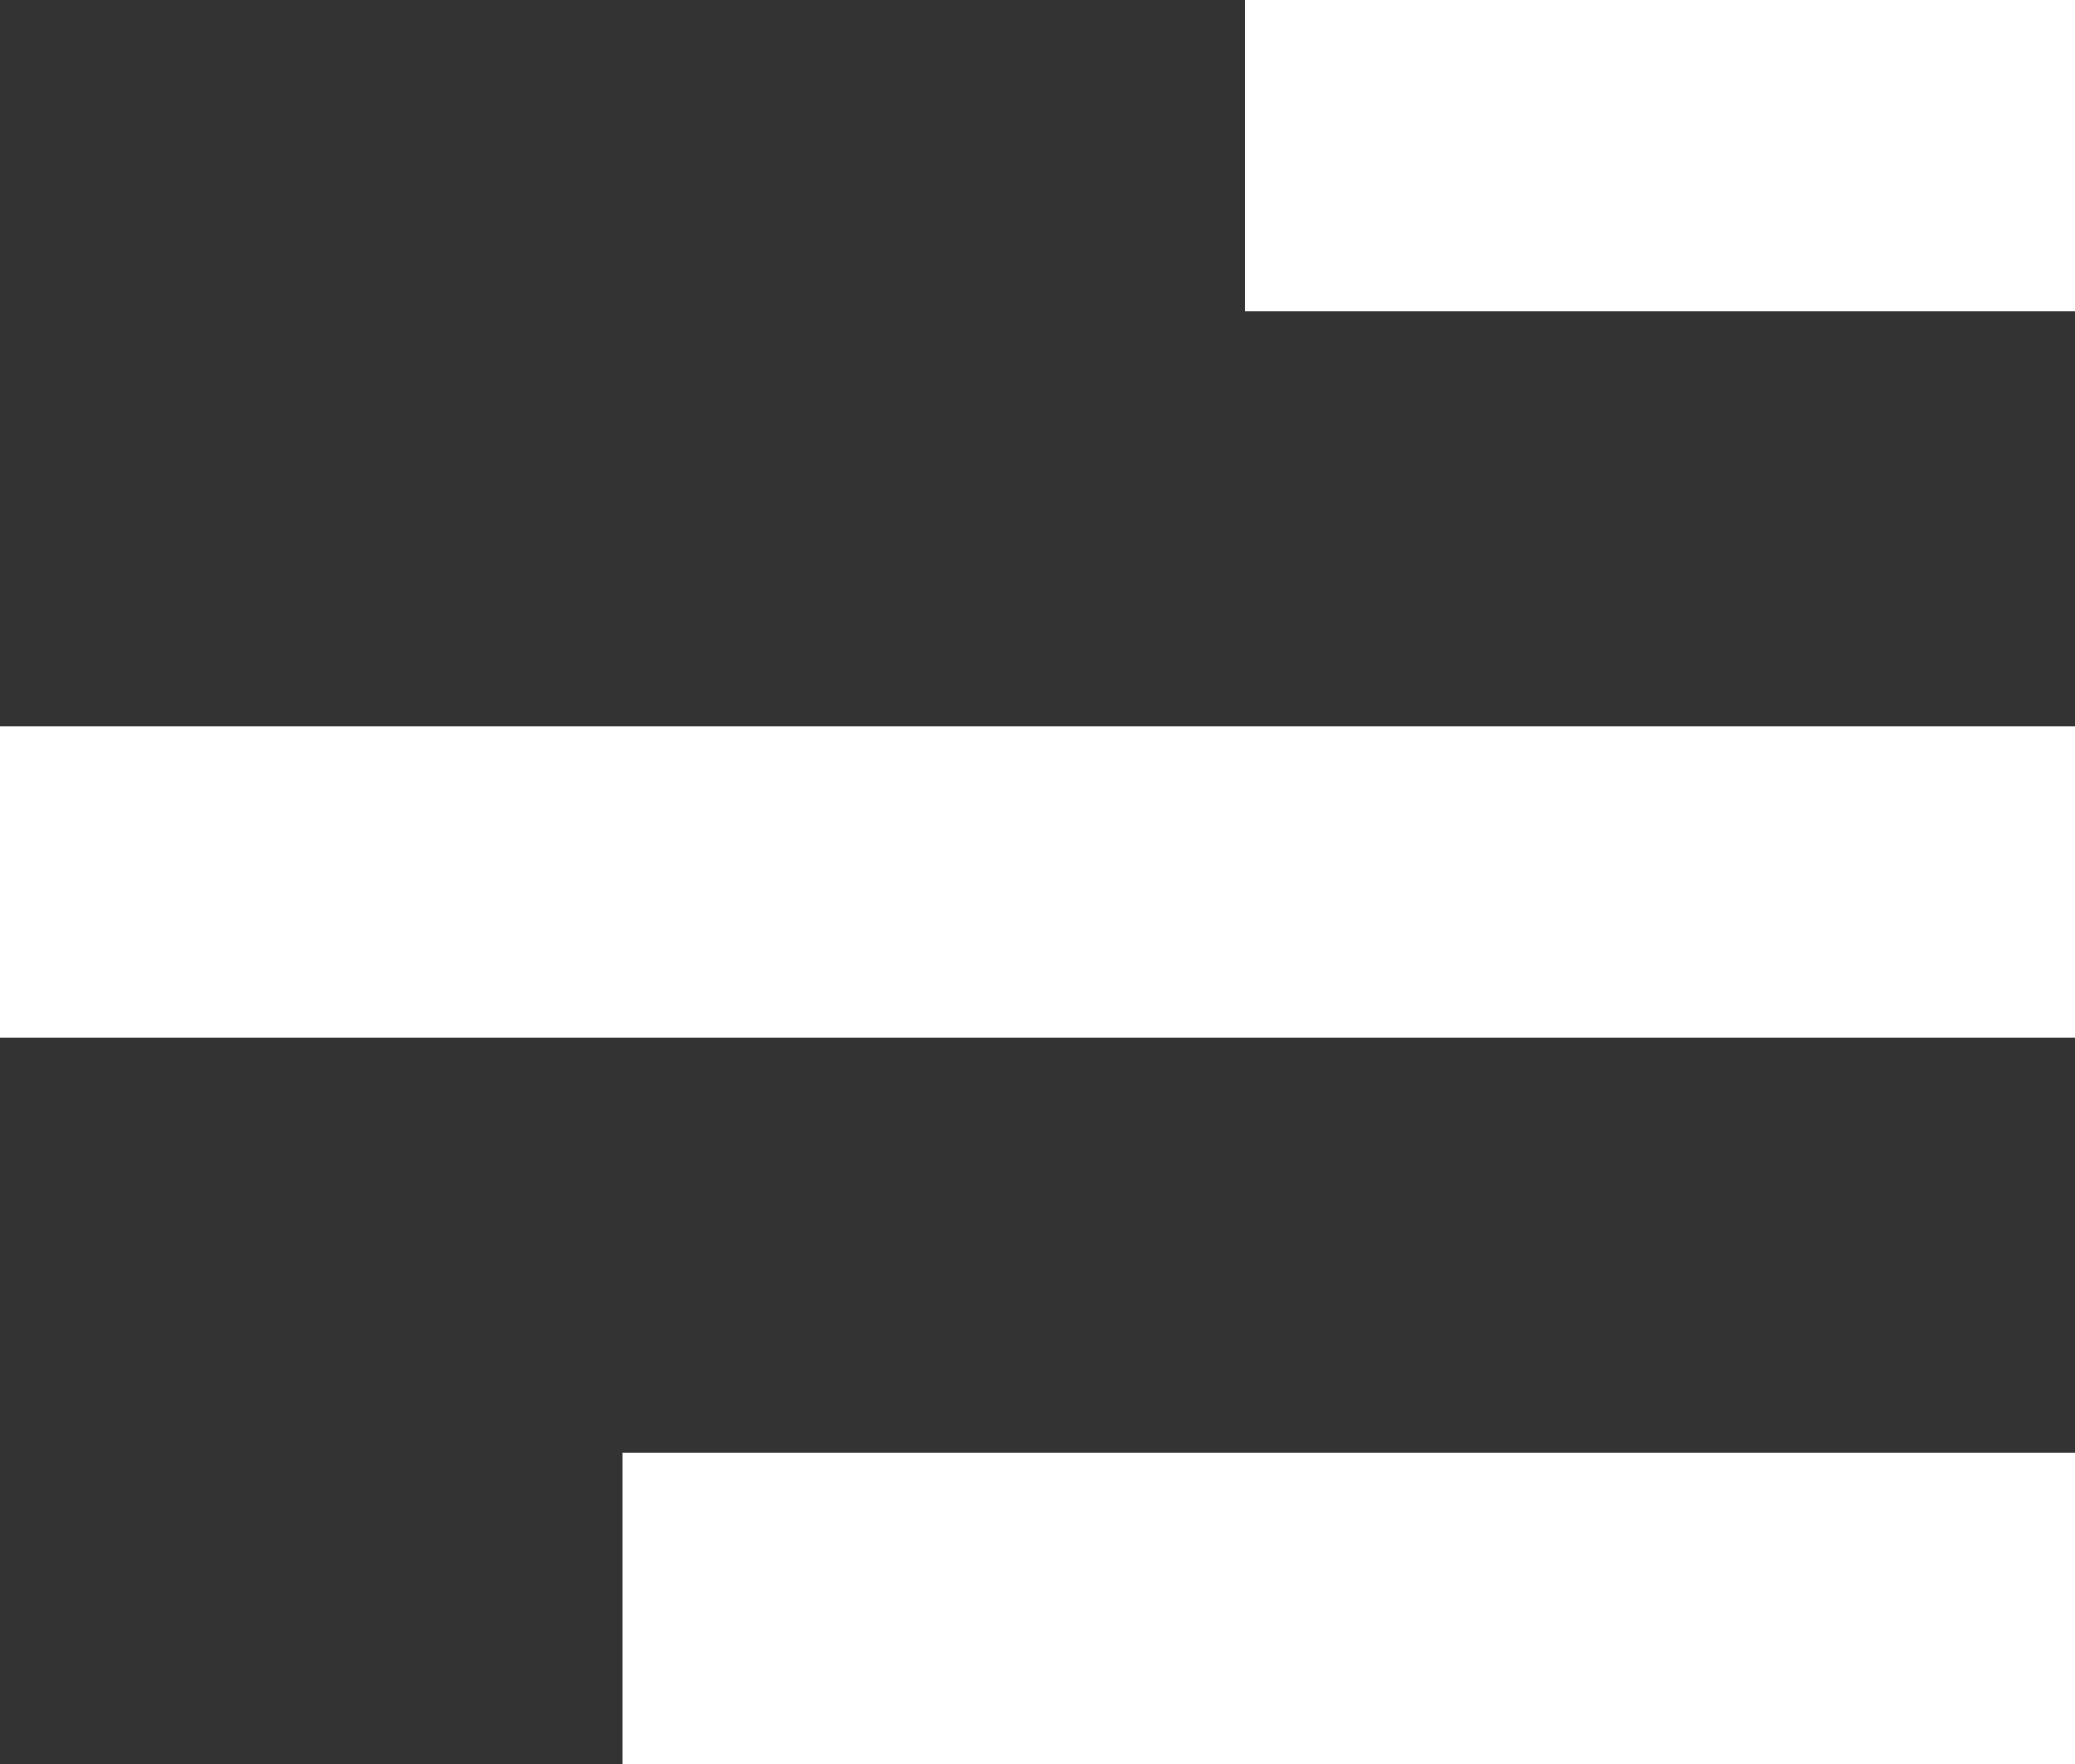 <svg xmlns="http://www.w3.org/2000/svg" width="20" height="17" viewBox="0 0 20 17">
  <rect x="0" y="0" width="20" height="17" fill="#333333" stroke="none"/>
  <g id="Burger" transform="translate(-0.42)">
    <rect id="menu" width="8" height="3" transform="translate(12.42)" fill="#fff"/>
    <rect id="menu-2" data-name="menu" width="20" height="3" transform="translate(0.42 7)" fill="#fff"/>
    <rect id="menu-3" data-name="menu" width="14" height="3" transform="translate(6.42 14)" fill="#fff"/>
  </g>
</svg>
